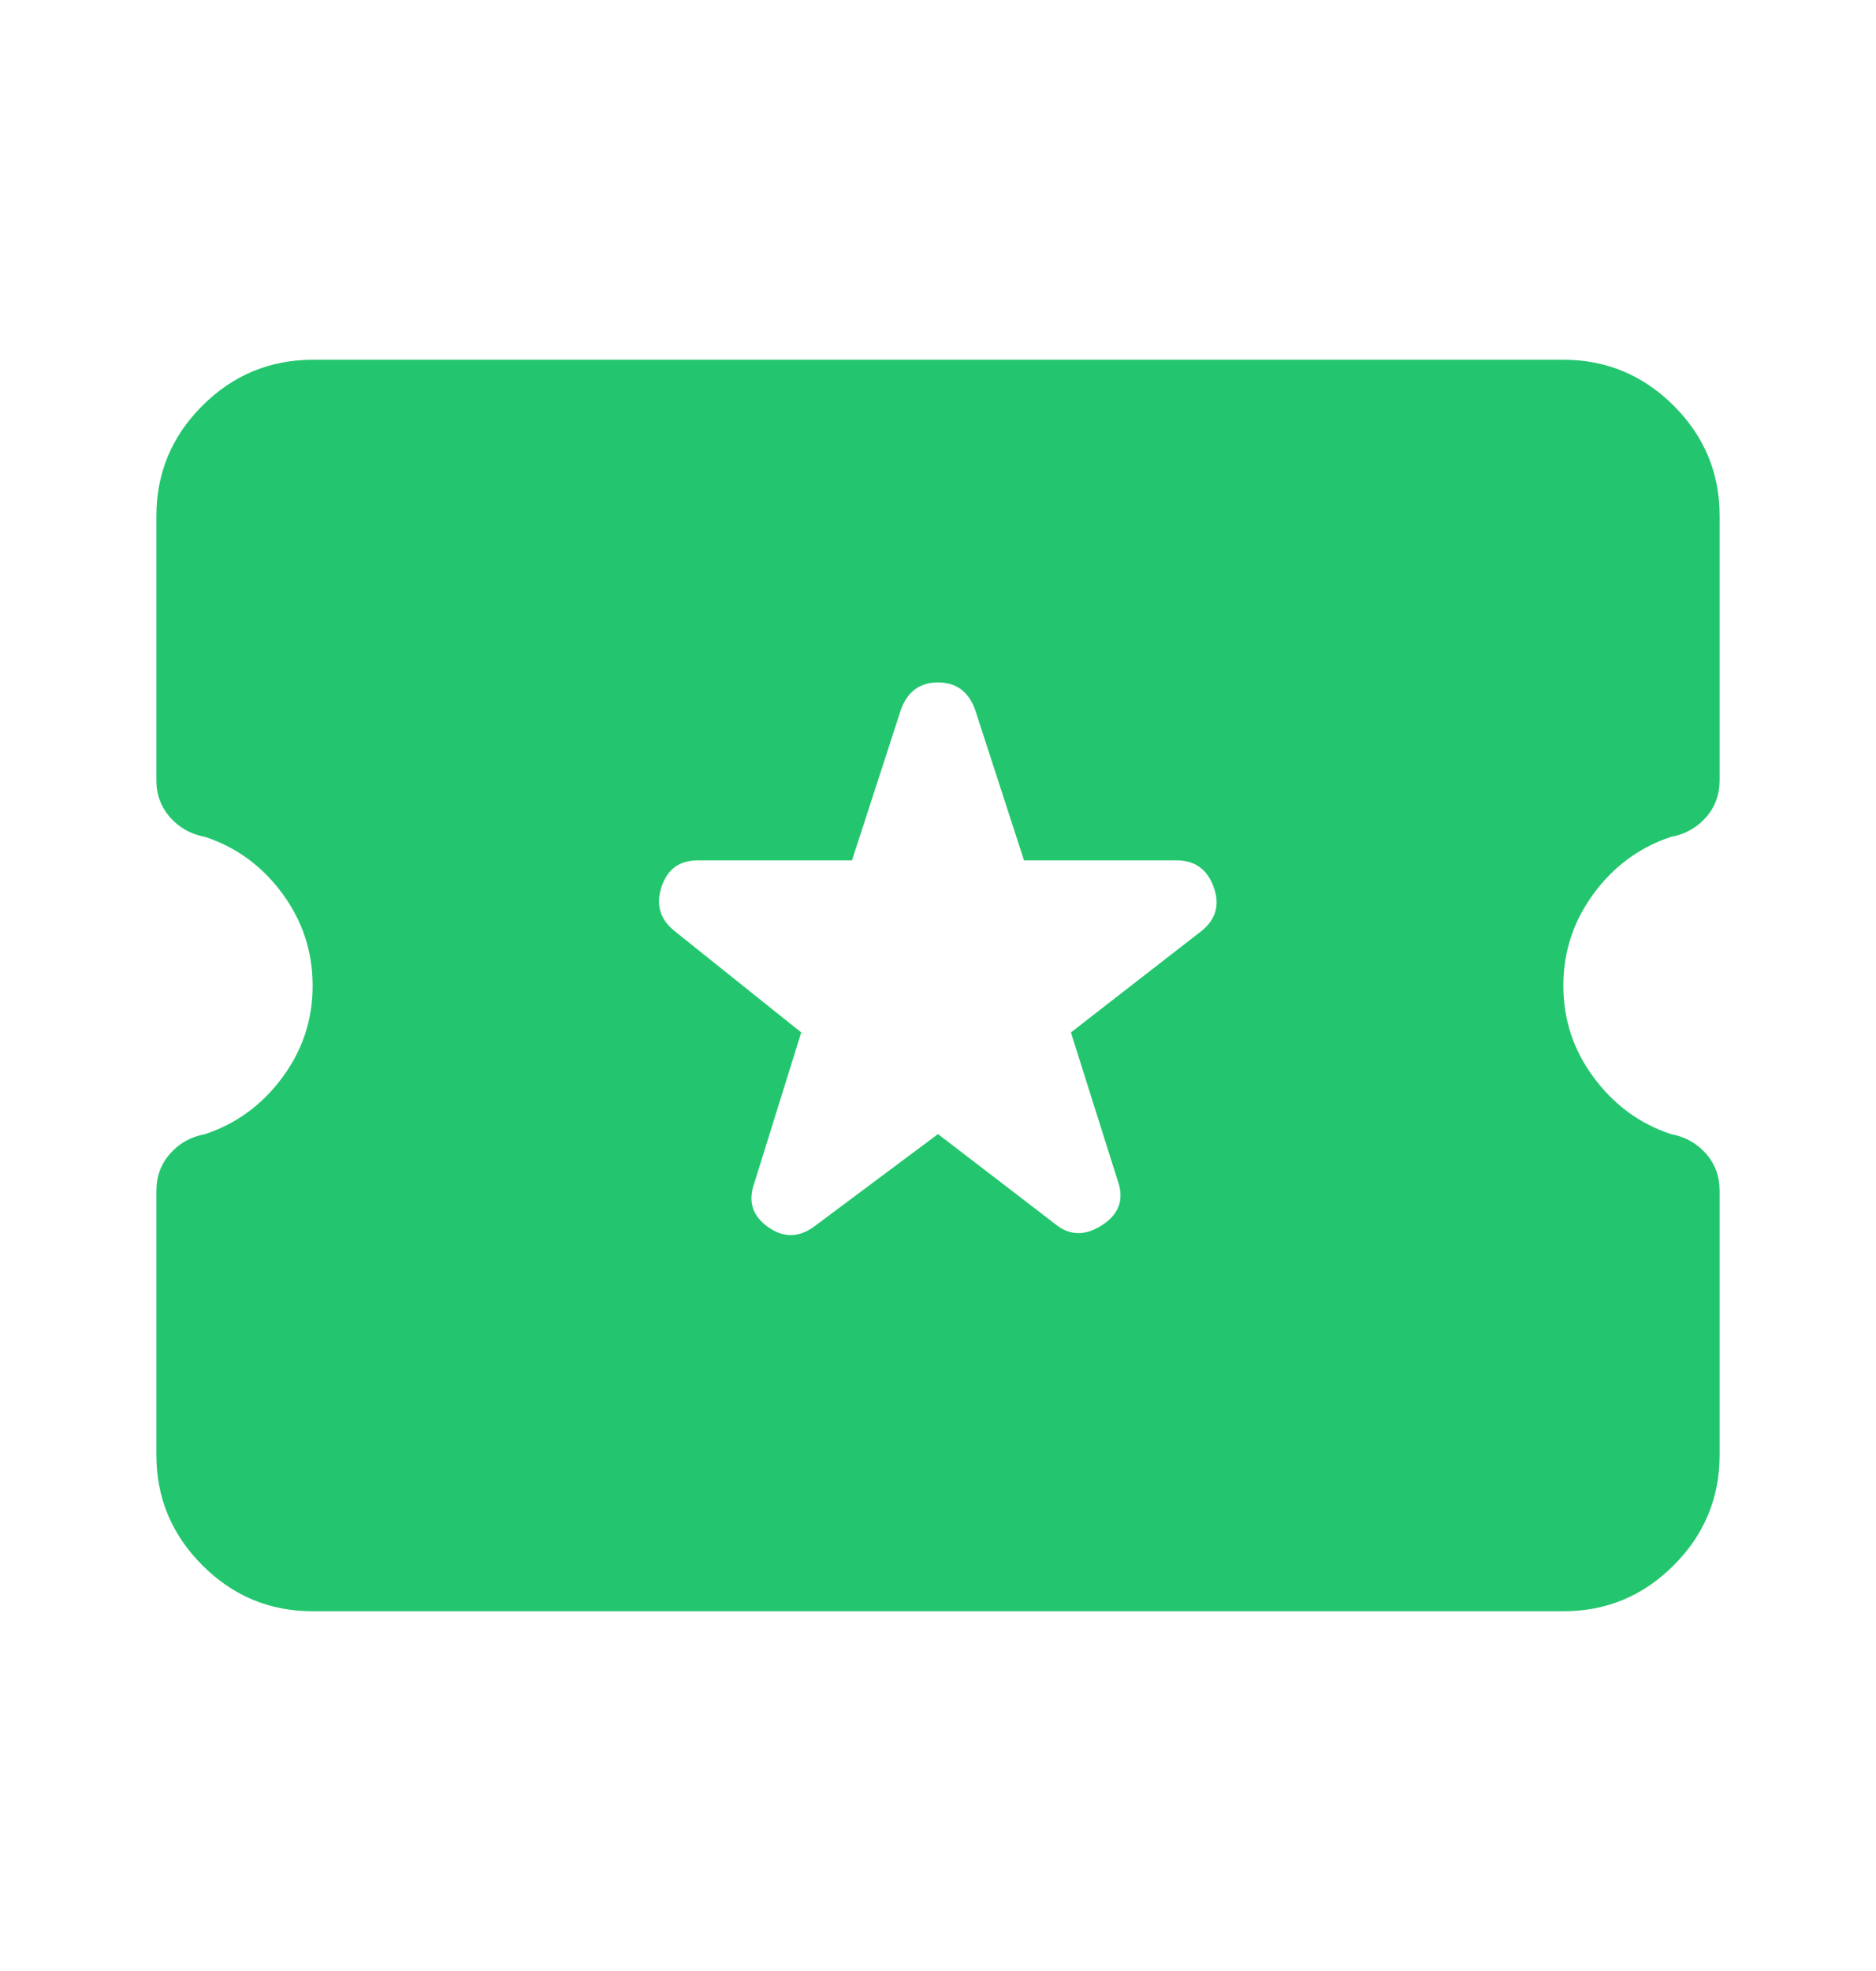 <svg width="20" height="21" viewBox="0 0 20 21" fill="none" xmlns="http://www.w3.org/2000/svg">
<path d="M10 12.083L11.25 13.042C11.403 13.167 11.569 13.17 11.75 13.053C11.931 12.935 11.986 12.778 11.917 12.583L11.417 11L12.812 9.917C12.965 9.792 13.007 9.635 12.938 9.448C12.868 9.26 12.736 9.166 12.542 9.167H10.917L10.396 7.563C10.326 7.368 10.194 7.271 10 7.271C9.806 7.271 9.674 7.368 9.604 7.563L9.083 9.167H7.438C7.243 9.167 7.115 9.261 7.053 9.448C6.99 9.636 7.035 9.792 7.188 9.917L8.542 11L8.042 12.604C7.972 12.799 8.021 12.955 8.188 13.073C8.354 13.192 8.521 13.188 8.688 13.062L10 12.083ZM3.333 17.167C2.875 17.167 2.483 17.004 2.157 16.677C1.831 16.351 1.667 15.959 1.667 15.5V12.688C1.667 12.535 1.715 12.403 1.813 12.292C1.91 12.181 2.035 12.111 2.188 12.083C2.521 11.972 2.795 11.771 3.011 11.479C3.226 11.188 3.334 10.861 3.333 10.5C3.333 10.139 3.225 9.813 3.011 9.521C2.796 9.229 2.522 9.028 2.188 8.917C2.035 8.889 1.91 8.819 1.813 8.708C1.715 8.597 1.667 8.465 1.667 8.313V5.5C1.667 5.042 1.83 4.649 2.157 4.323C2.483 3.997 2.876 3.834 3.333 3.833H16.667C17.125 3.833 17.517 3.997 17.844 4.323C18.171 4.65 18.334 5.042 18.333 5.5V8.313C18.333 8.465 18.285 8.597 18.188 8.708C18.09 8.819 17.965 8.889 17.812 8.917C17.479 9.028 17.205 9.229 16.99 9.521C16.775 9.813 16.667 10.139 16.667 10.5C16.666 10.861 16.774 11.188 16.99 11.479C17.206 11.771 17.48 11.972 17.812 12.083C17.965 12.111 18.09 12.181 18.188 12.292C18.285 12.403 18.333 12.535 18.333 12.688V15.5C18.333 15.958 18.17 16.351 17.844 16.677C17.518 17.004 17.126 17.167 16.667 17.167H3.333Z" fill="#23C66E"/>
</svg>
